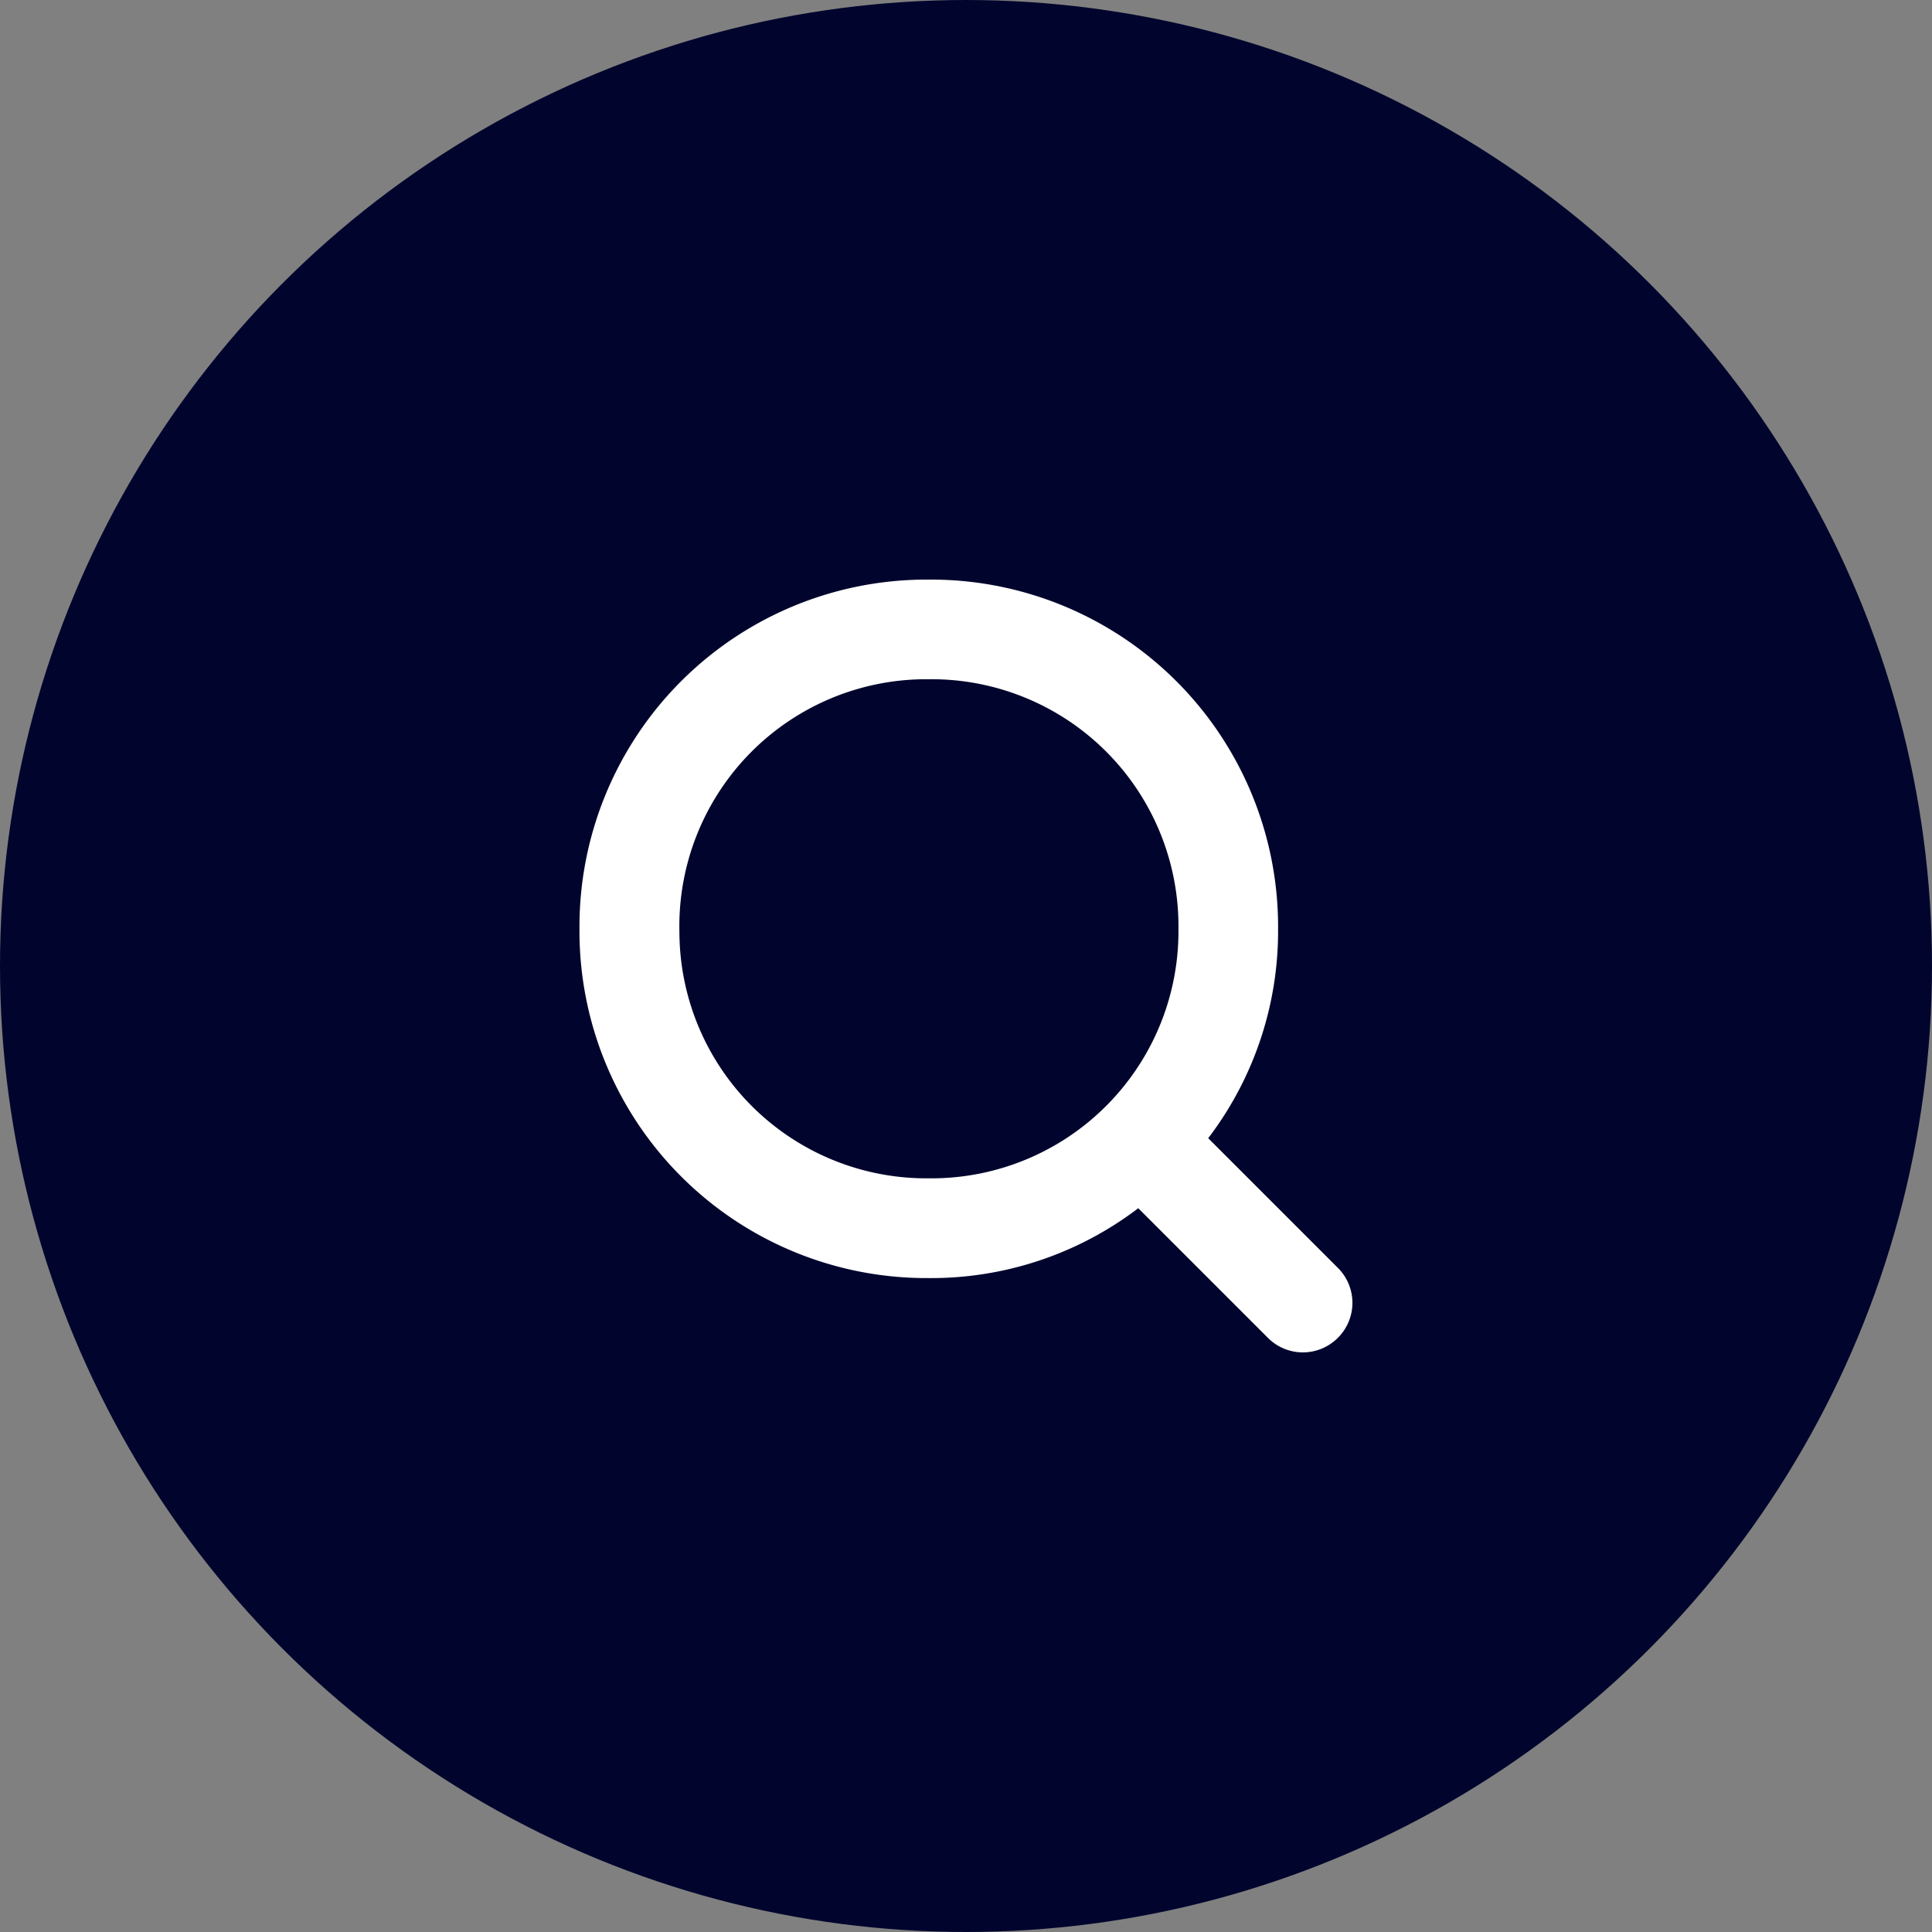 <svg xmlns="http://www.w3.org/2000/svg" width="30" height="30" viewBox="0 0 30 30">
  <rect x="0" y="0" width="30" height="30" fill="#808080" stroke="none"/>
  <defs>
    <style>
      .cls-1 {
        fill: #01052d;
      }

      .cls-2 {
        fill: #fff;
      }
    </style>
  </defs>
  <g id="Groupe_715" data-name="Groupe 715" transform="translate(-241 -1206)">
    <circle id="Ellipse_145" data-name="Ellipse 145" class="cls-1" cx="15" cy="15" r="15" transform="translate(241 1206)"/>
    <path id="Tracé_208" data-name="Tracé 208" class="cls-2" d="M964.287,542.7l-2.014-2.014a5.305,5.305,0,0,0,1.085-3.254A5.39,5.39,0,0,0,958,532.012h-.067a5.389,5.389,0,0,0-5.423,5.356v.067a5.389,5.389,0,0,0,5.356,5.423h.067a5.305,5.305,0,0,0,3.254-1.085l2.014,2.014a.766.766,0,0,0,1.084,0h0A.766.766,0,0,0,964.287,542.7Zm-10.226-5.268a3.835,3.835,0,0,1,3.8-3.873h.077a3.835,3.835,0,0,1,3.873,3.8v.077a3.836,3.836,0,0,1-3.8,3.873h-.076a3.835,3.835,0,0,1-3.873-3.8Z" transform="translate(-702.512 682.988)"/>
  </g>
</svg>
